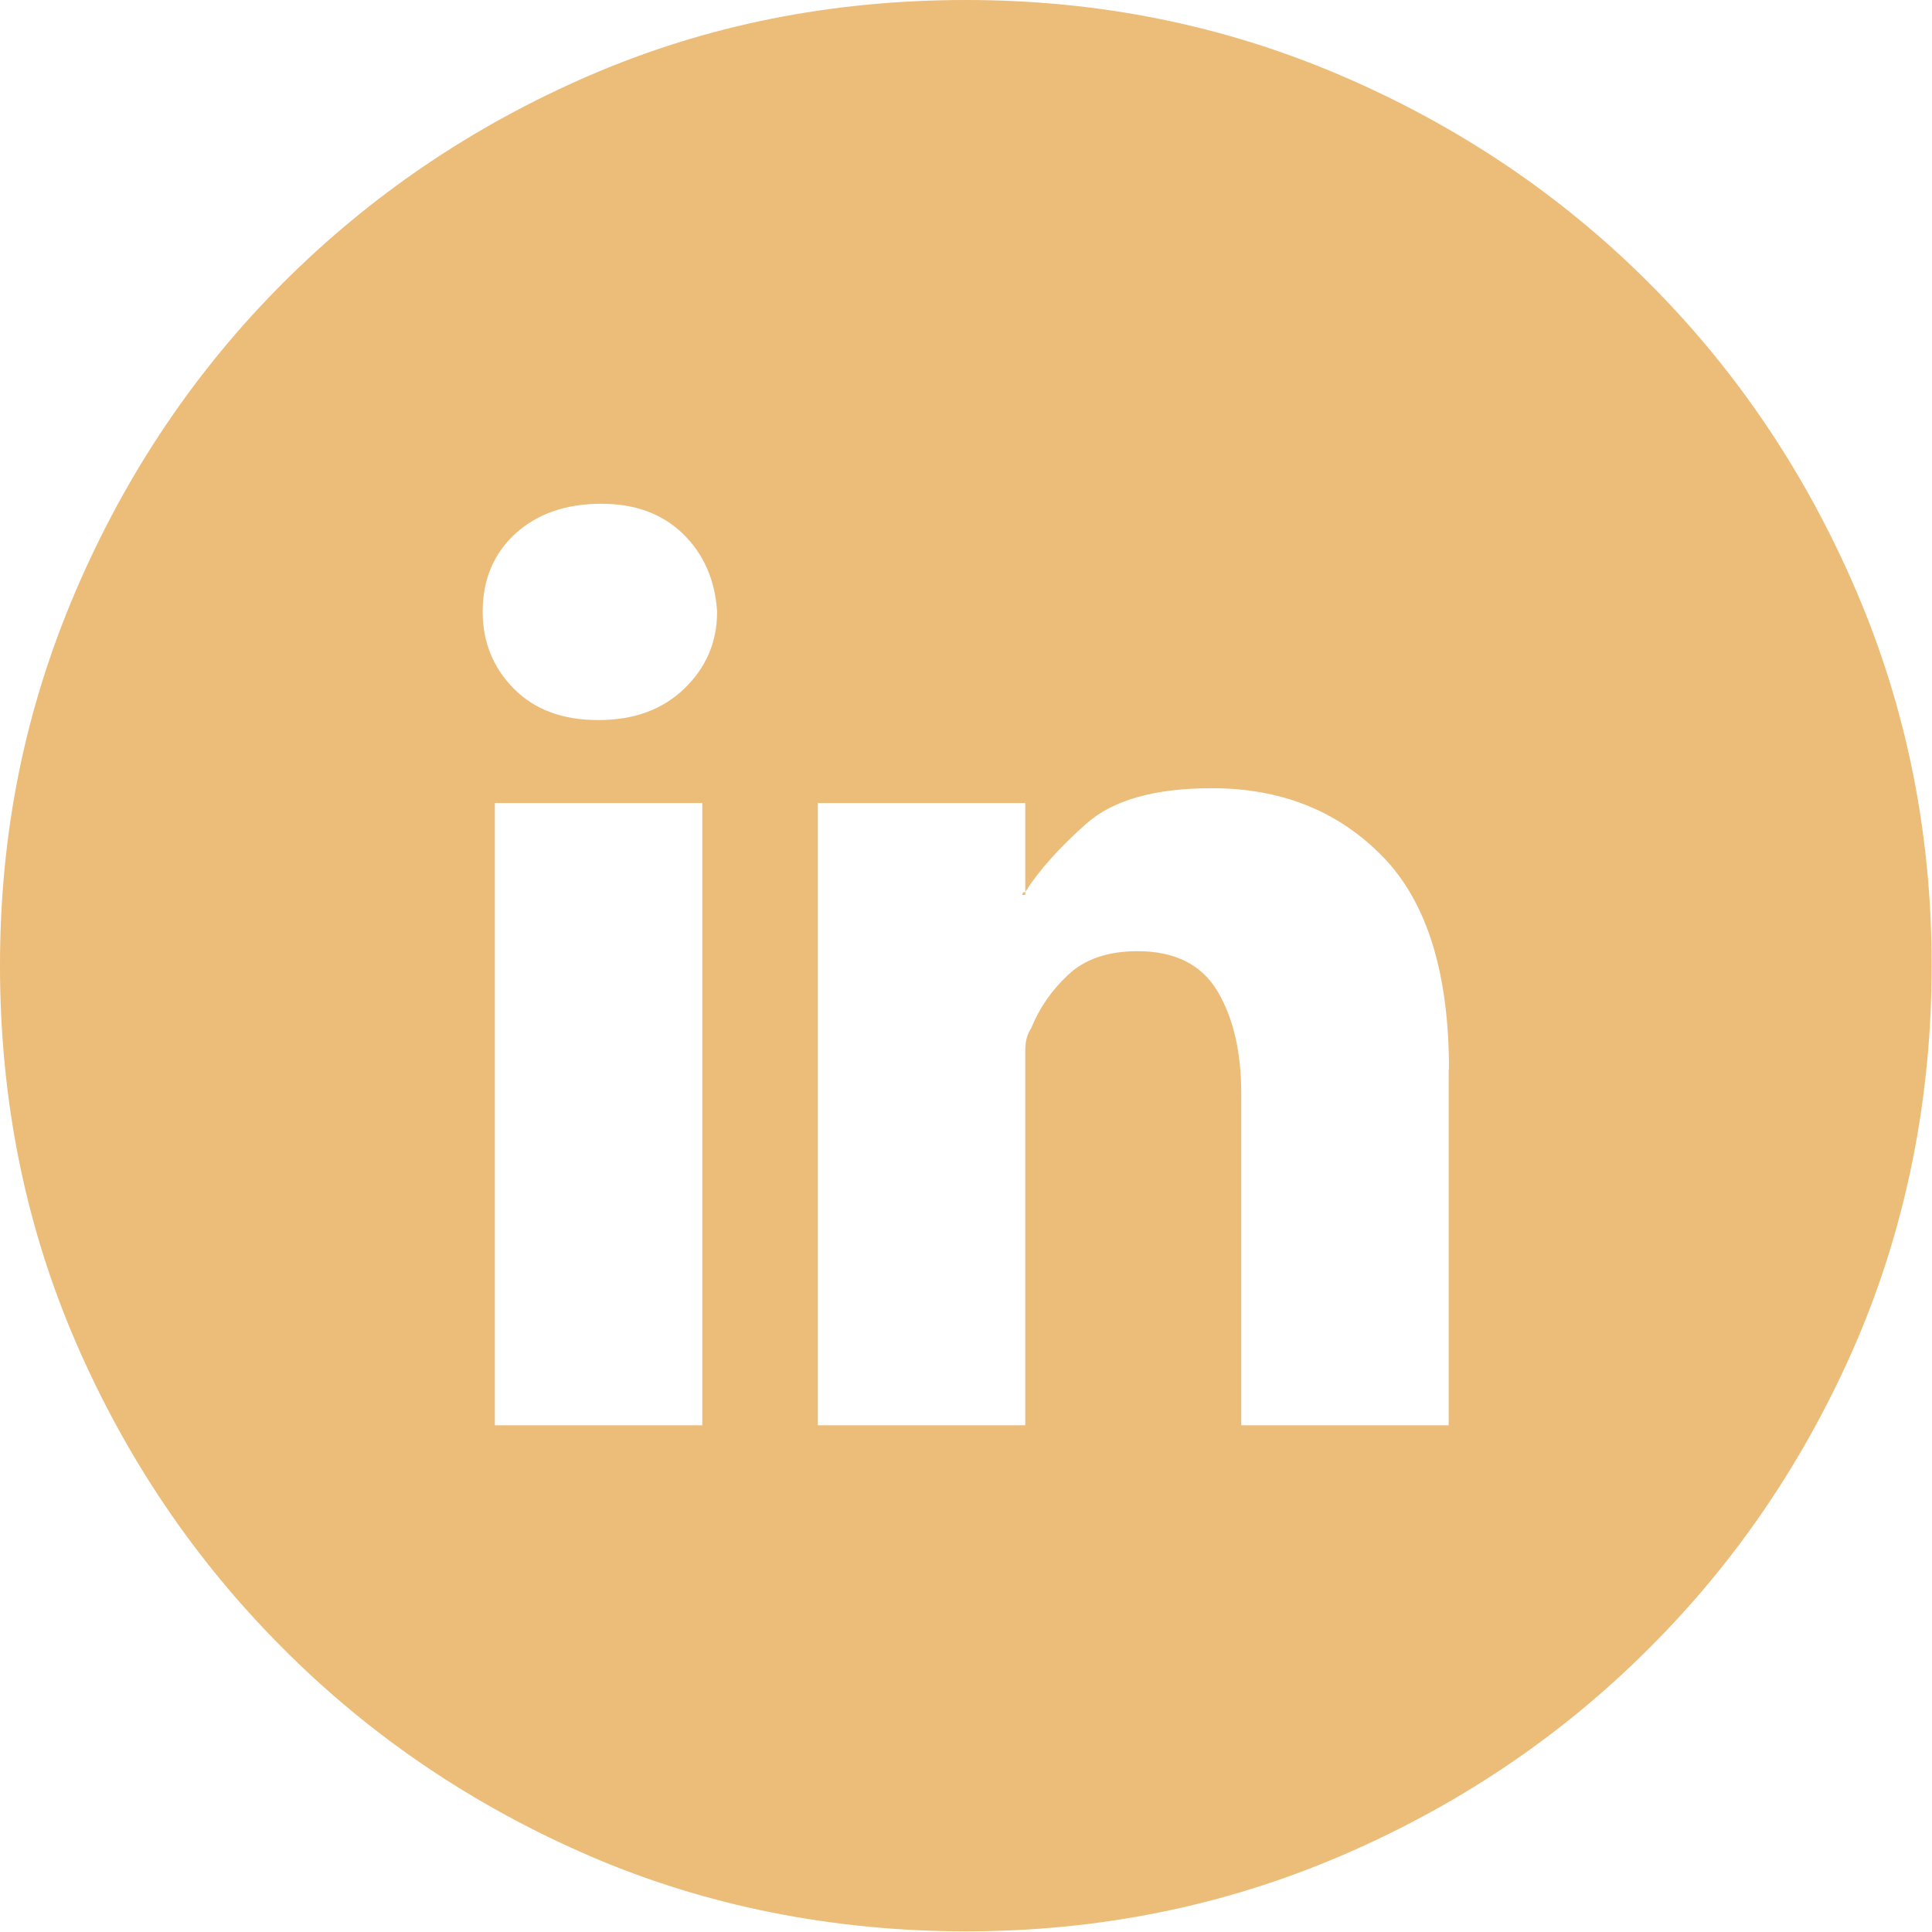 <?xml version="1.0" encoding="UTF-8"?><svg id="Layer_2" xmlns="http://www.w3.org/2000/svg" viewBox="0 0 58.68 58.68"><defs><style>.cls-1{fill:#ecbc79;}</style></defs><g id="Layer_1-2"><path class="cls-1" d="m29.34,0c4.02,0,7.81.76,11.38,2.29,3.57,1.53,6.69,3.63,9.36,6.3,2.67,2.67,4.77,5.79,6.3,9.36,1.53,3.57,2.29,7.37,2.29,11.38s-.77,7.89-2.29,11.43c-1.53,3.54-3.63,6.65-6.3,9.31-2.67,2.67-5.79,4.77-9.36,6.3-3.57,1.53-7.37,2.29-11.38,2.29s-7.89-.76-11.43-2.29c-3.54-1.53-6.65-3.63-9.31-6.3-2.67-2.67-4.77-5.77-6.3-9.31-1.53-3.54-2.3-7.35-2.3-11.43s.77-7.81,2.3-11.38c1.53-3.57,3.63-6.69,6.3-9.36s5.77-4.77,9.31-6.3c3.54-1.53,7.35-2.29,11.43-2.29Zm-11.16,21.87c1.08,0,1.95-.32,2.61-.96.66-.64.99-1.41.99-2.33-.06-.97-.41-1.76-1.04-2.37-.63-.61-1.46-.91-2.48-.91-1.08,0-1.95.31-2.61.91-.66.61-.99,1.4-.99,2.37,0,.91.31,1.69.94,2.33.63.64,1.48.96,2.56.96Zm3.15,2.52h-6.3v18.9h6.3v-18.9Zm22.68,8.1c0-2.94-.67-5.1-2.02-6.48-1.35-1.38-3.08-2.07-5.18-2.07-1.74,0-3.01.36-3.82,1.08-.81.72-1.43,1.41-1.85,2.07v-2.7h-6.3v18.9h6.3v-11.39c0-.27.06-.5.18-.67.24-.6.61-1.14,1.12-1.62.51-.48,1.21-.72,2.11-.72,1.14,0,1.95.41,2.43,1.22.48.81.72,1.84.72,3.1v10.08h6.3v-10.8Zm-12.96-5.31c0-.06.03-.09.09-.09v.09h-.09Z"/></g></svg>